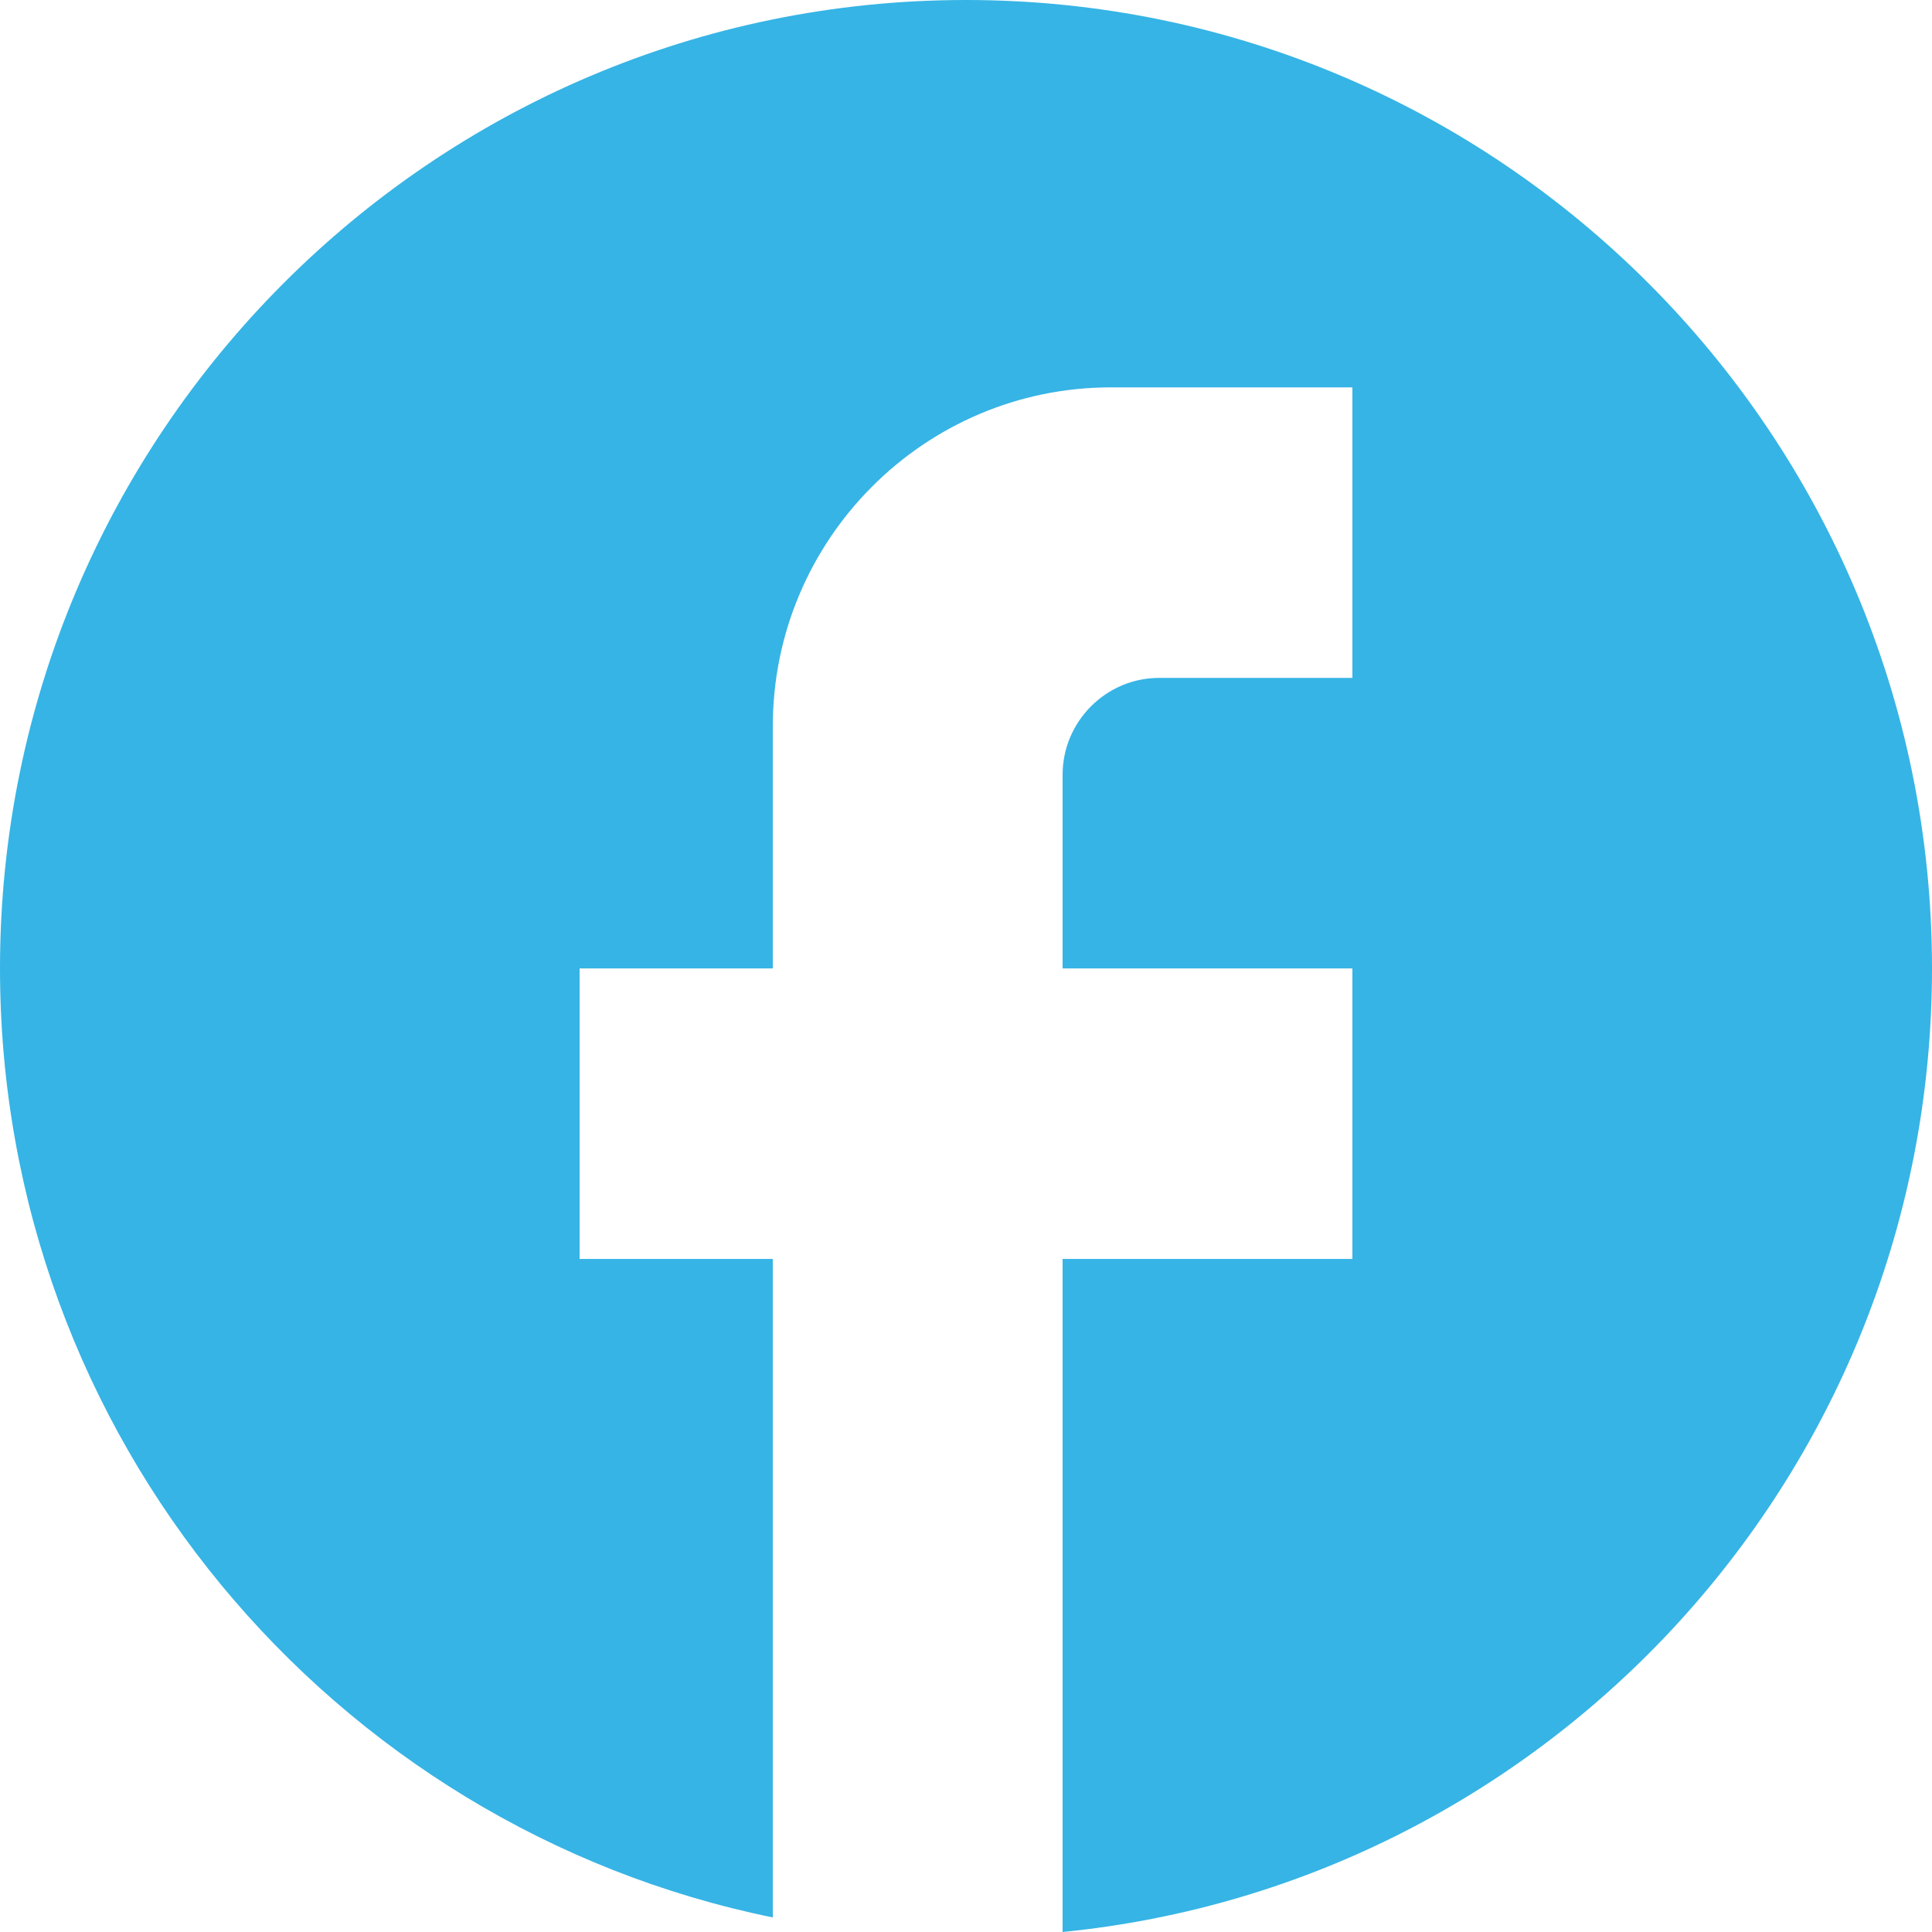 <svg width="32" height="32" viewBox="0 0 32 32" fill="none" xmlns="http://www.w3.org/2000/svg">
<g id="icon_facebook" clip-path="url(#clip0_149_10337)">
<path id="Vector" d="M32 16.04C32 7.186 24.832 0 16 0C7.168 0 0 7.186 0 16.04C0 23.803 5.504 30.268 12.8 31.759V20.852H9.6V16.04H12.8V12.03C12.8 8.934 15.312 6.416 18.4 6.416H22.4V11.228H19.2C18.32 11.228 17.6 11.95 17.6 12.832V16.04H22.4V20.852H17.6V32C25.68 31.198 32 24.365 32 16.04Z" fill="#36B4E5"/>
</g>
<defs>
<clipPath id="clip0_149_10337">
<rect width="32" height="32" fill="white"/>
</clipPath>
</defs>
</svg>
